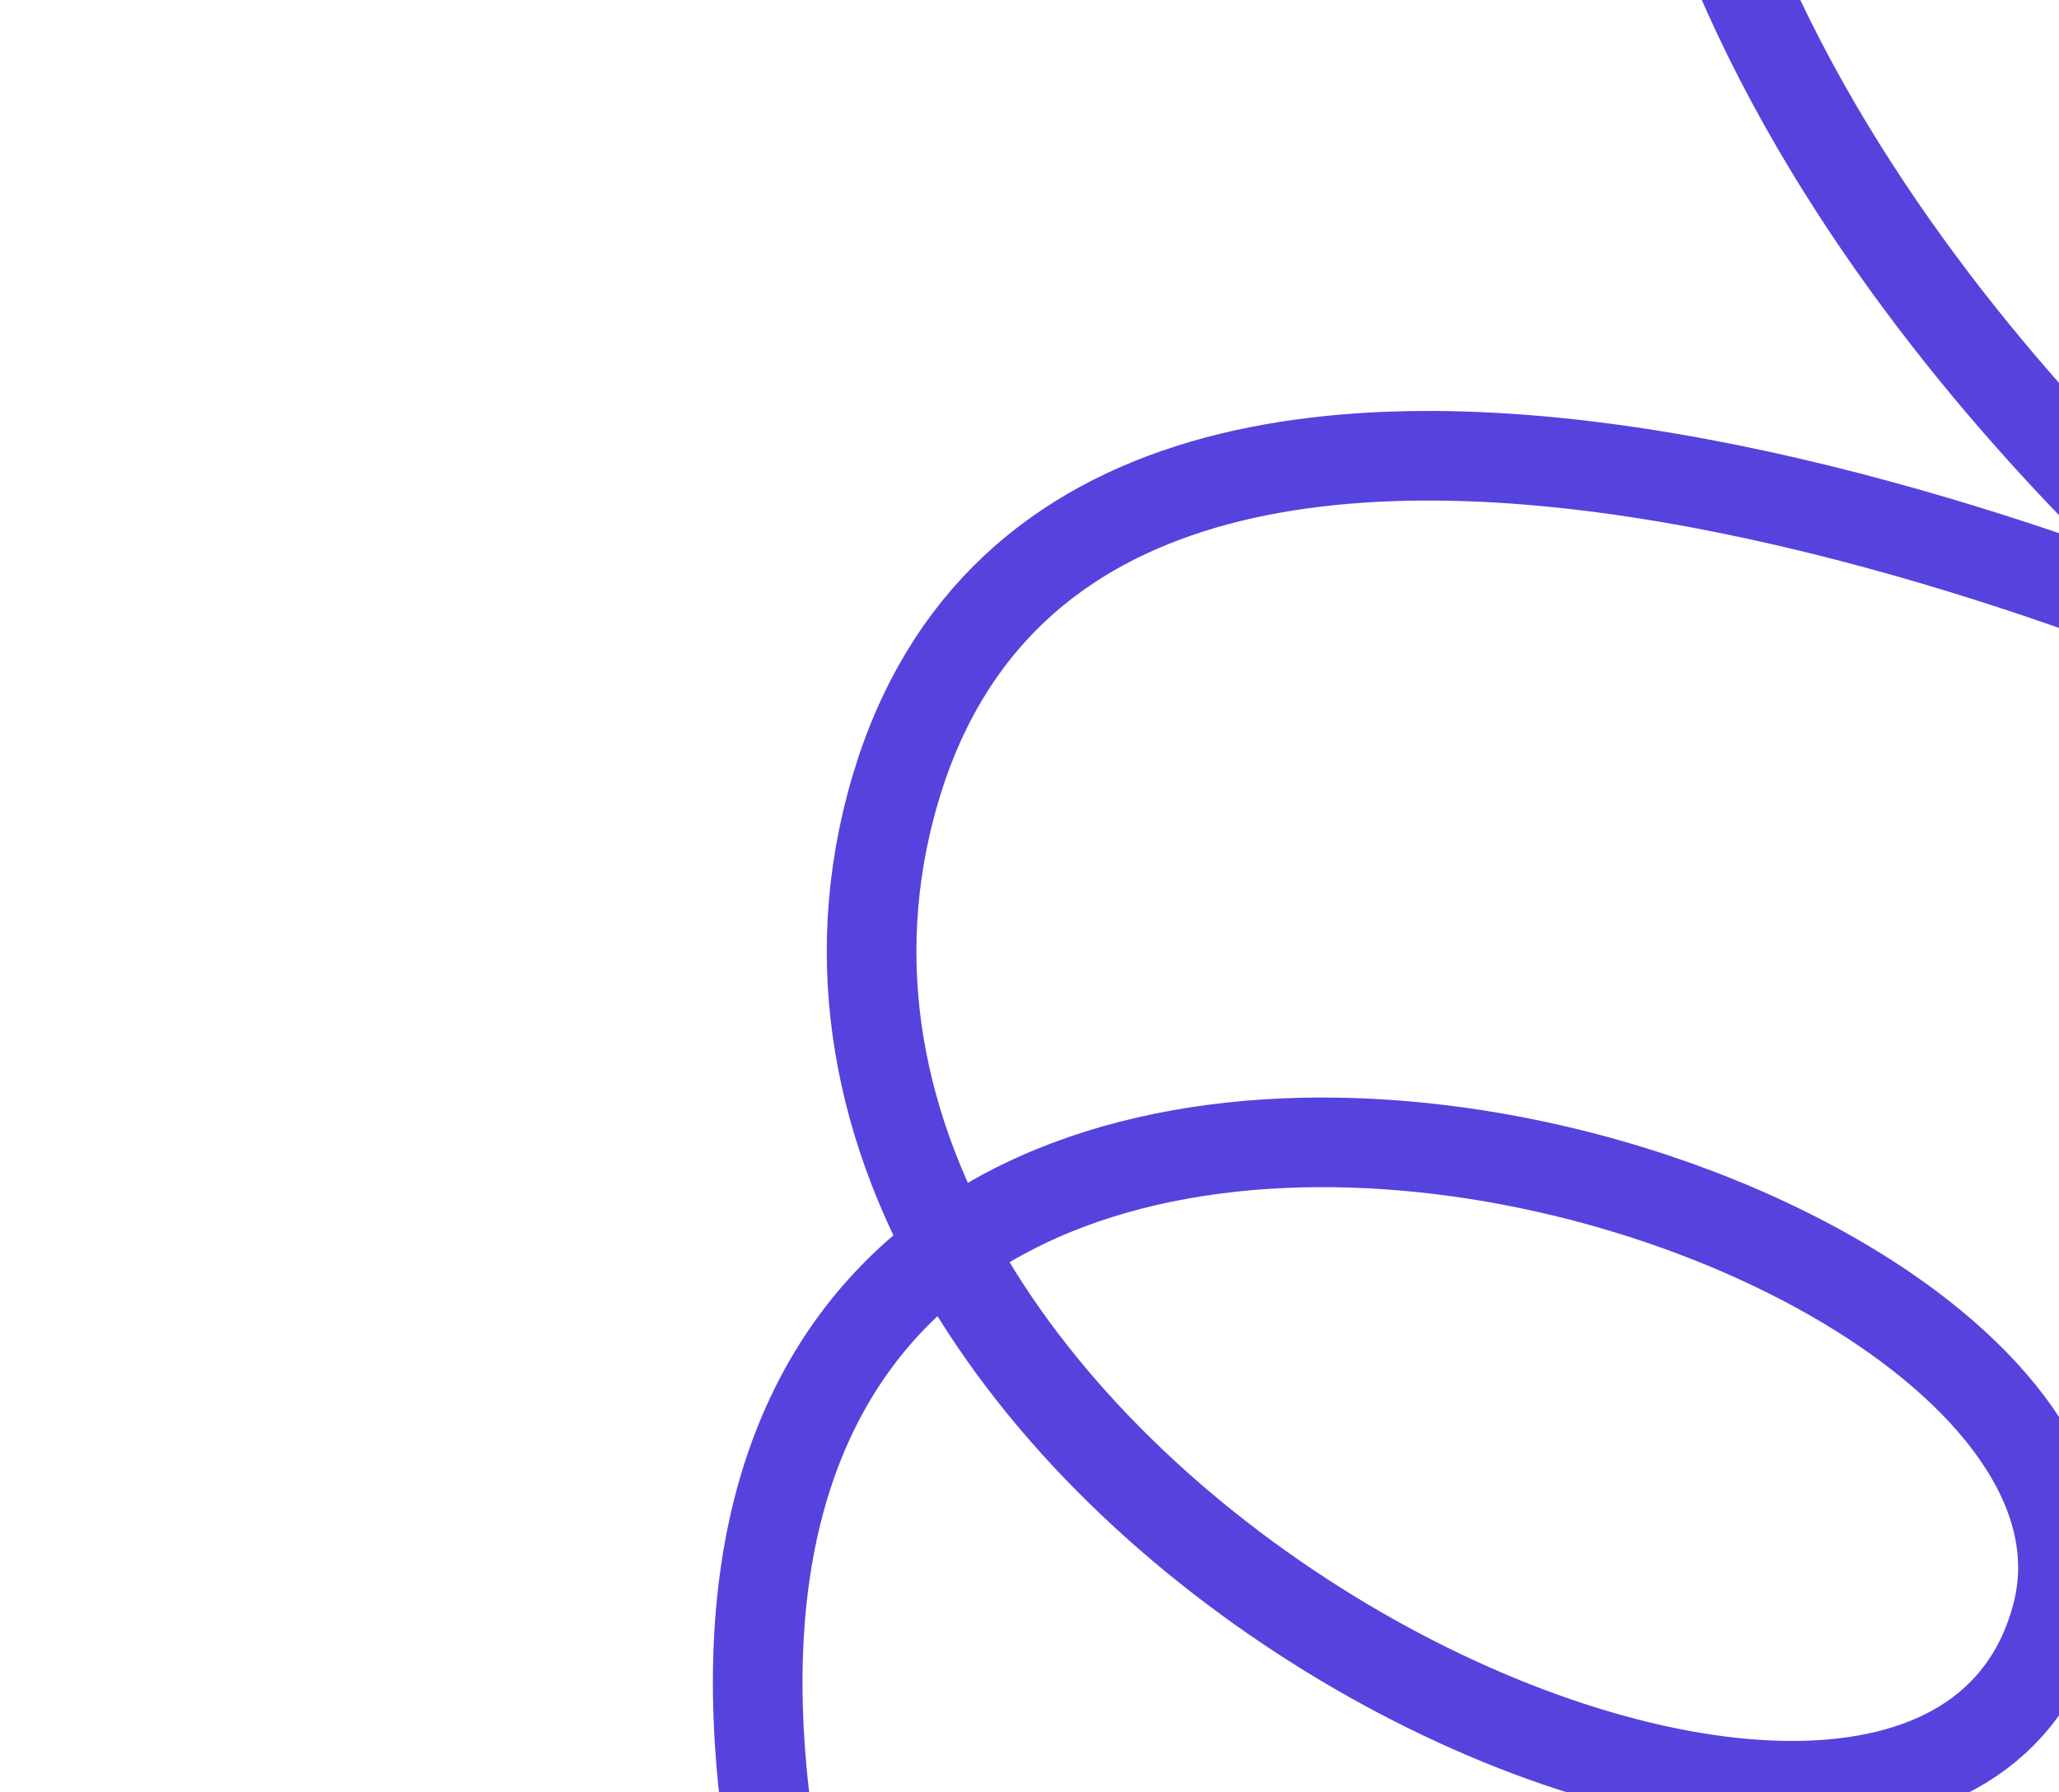 <svg width="919" height="800" viewBox="0 0 919 800" fill="none" xmlns="http://www.w3.org/2000/svg">
<mask id="mask0_465_487" style="mask-type:alpha" maskUnits="userSpaceOnUse" x="221" y="-117" width="920" height="1130">
<rect x="221.076" y="836.466" width="985.32" height="690.265" transform="rotate(-75.191 221.076 836.466)" fill="#D9D9D9"/>
</mask>
<g mask="url(#mask0_465_487)">
<path d="M363.869 910.616C188.204 304.189 973.306 511.753 917.956 721.113C862.605 930.474 314.539 673.58 397.564 359.539C480.59 45.498 1028.66 302.392 1028.66 302.392C1028.66 302.392 794.631 128.524 745.301 -108.512" stroke="#5643DD" stroke-width="40" stroke-linecap="round" stroke-linejoin="bevel"/>
</g>
</svg>
